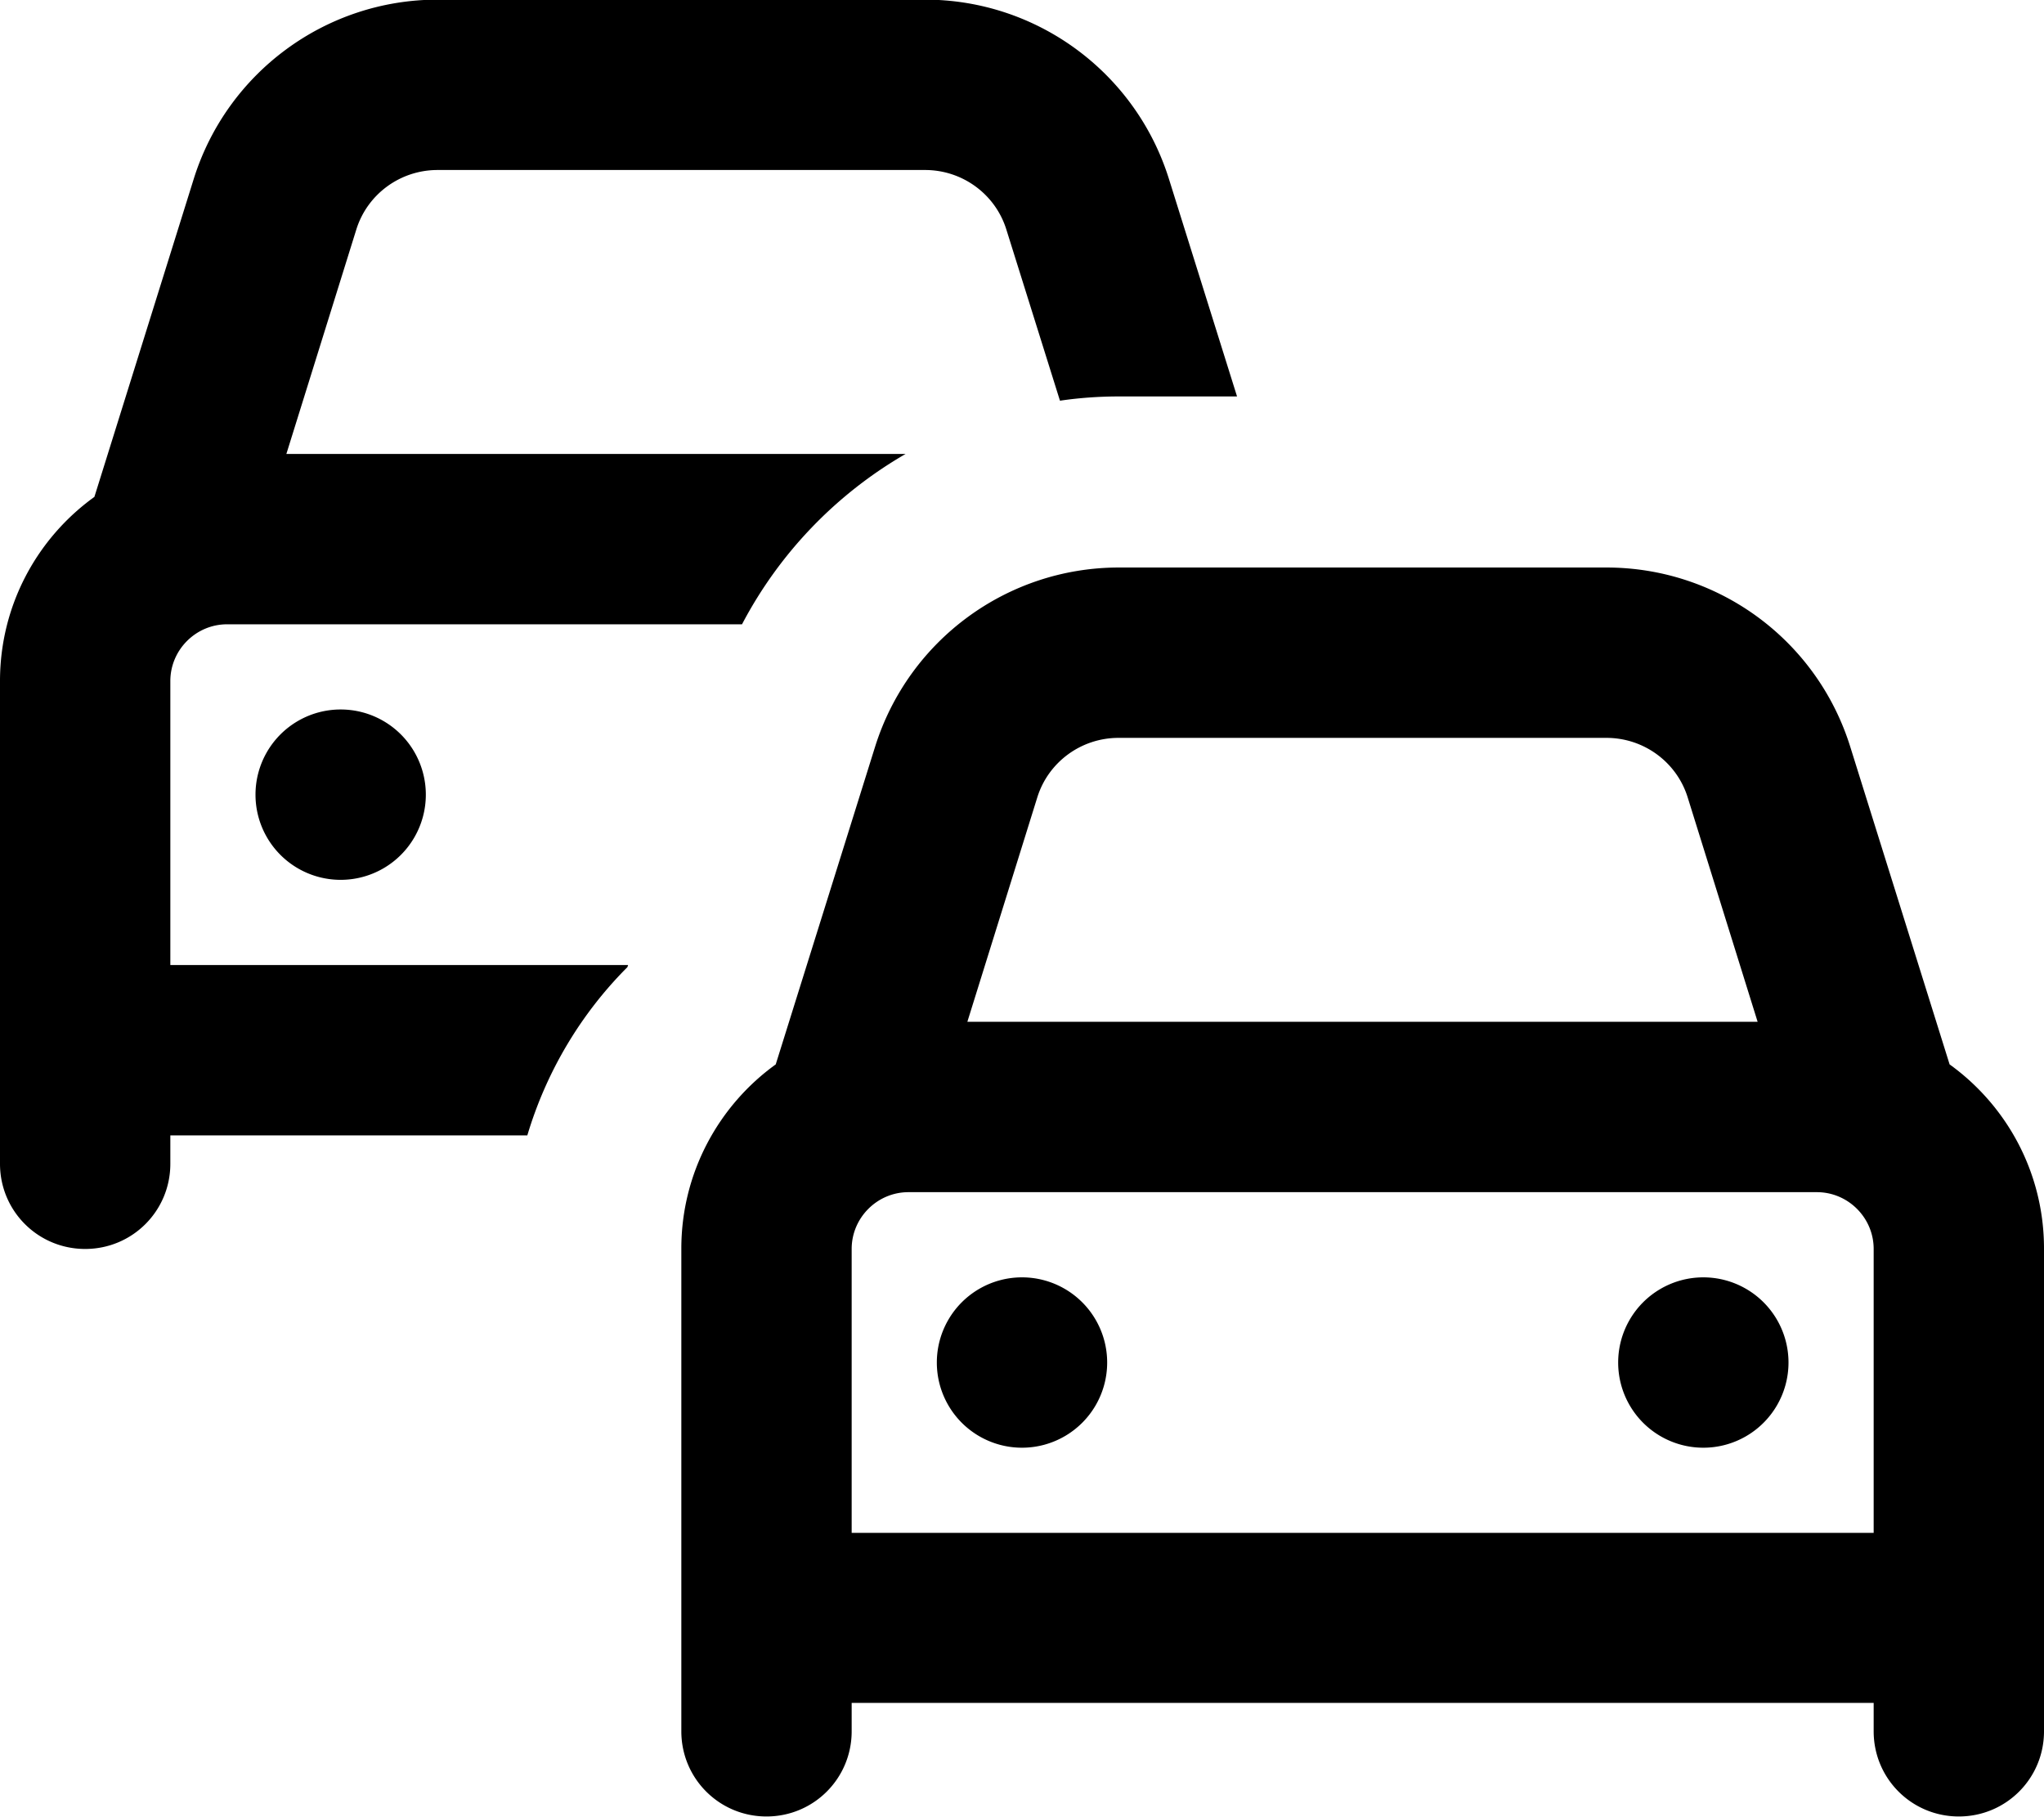 <svg xmlns="http://www.w3.org/2000/svg" viewBox="0 0 576 512"><!--! Font Awesome Pro 7.1.0 by @fontawesome - https://fontawesome.com License - https://fontawesome.com/license (Commercial License) Copyright 2025 Fonticons, Inc. --><path fill="currentColor" d="M100.4 64.7c3.1-10 12.4-16.8 22.9-16.8l137.4 0c10.5 0 19.8 6.8 22.9 16.8l15.1 48.2c5.4-.8 11-1.2 16.6-1.2l33.3 0-19.2-61.3C320 20.4 292.2-.1 260.7-.1L123.3-.1C91.8-.1 64 20.4 54.6 50.4L26.6 140C10.5 151.6 0 170.5 0 191.9l0 136c0 13.3 10.7 24 24 24s24-10.7 24-24l0-8 100.6 0c5.4-18.1 15.2-34.4 28.2-47.4l.2-.6-129 0 0-80c0-8.8 7.2-16 16-16l145.1 0c10.6-20.2 26.7-36.8 46.1-48l-174.5 0 19.7-63.2zM120 223.9a24 24 0 1 0 -48 0 24 24 0 1 0 48 0zm195.3-16l137.4 0c10.5 0 19.8 6.8 22.9 16.8l19.7 63.2-222.7 0 19.7-63.2c3.1-10 12.4-16.8 22.9-16.8zm-68.7 2.5l-28 89.5c-16.1 11.6-26.6 30.6-26.6 51.9l0 136c0 13.3 10.7 24 24 24s24-10.7 24-24l0-8 288 0 0 8c0 13.3 10.7 24 24 24s24-10.7 24-24l0-136c0-21.4-10.5-40.3-26.6-51.9l-28-89.5c-9.4-30.1-37.2-50.5-68.7-50.5l-137.4 0c-31.5 0-59.3 20.5-68.7 50.5zM528 399.9l0 32-288 0 0-80c0-8.8 7.2-16 16-16l256 0c8.8 0 16 7.2 16 16l0 48zm-240 8a24 24 0 1 0 0-48 24 24 0 1 0 0 48zm216-24a24 24 0 1 0 -48 0 24 24 0 1 0 48 0z"/></svg>